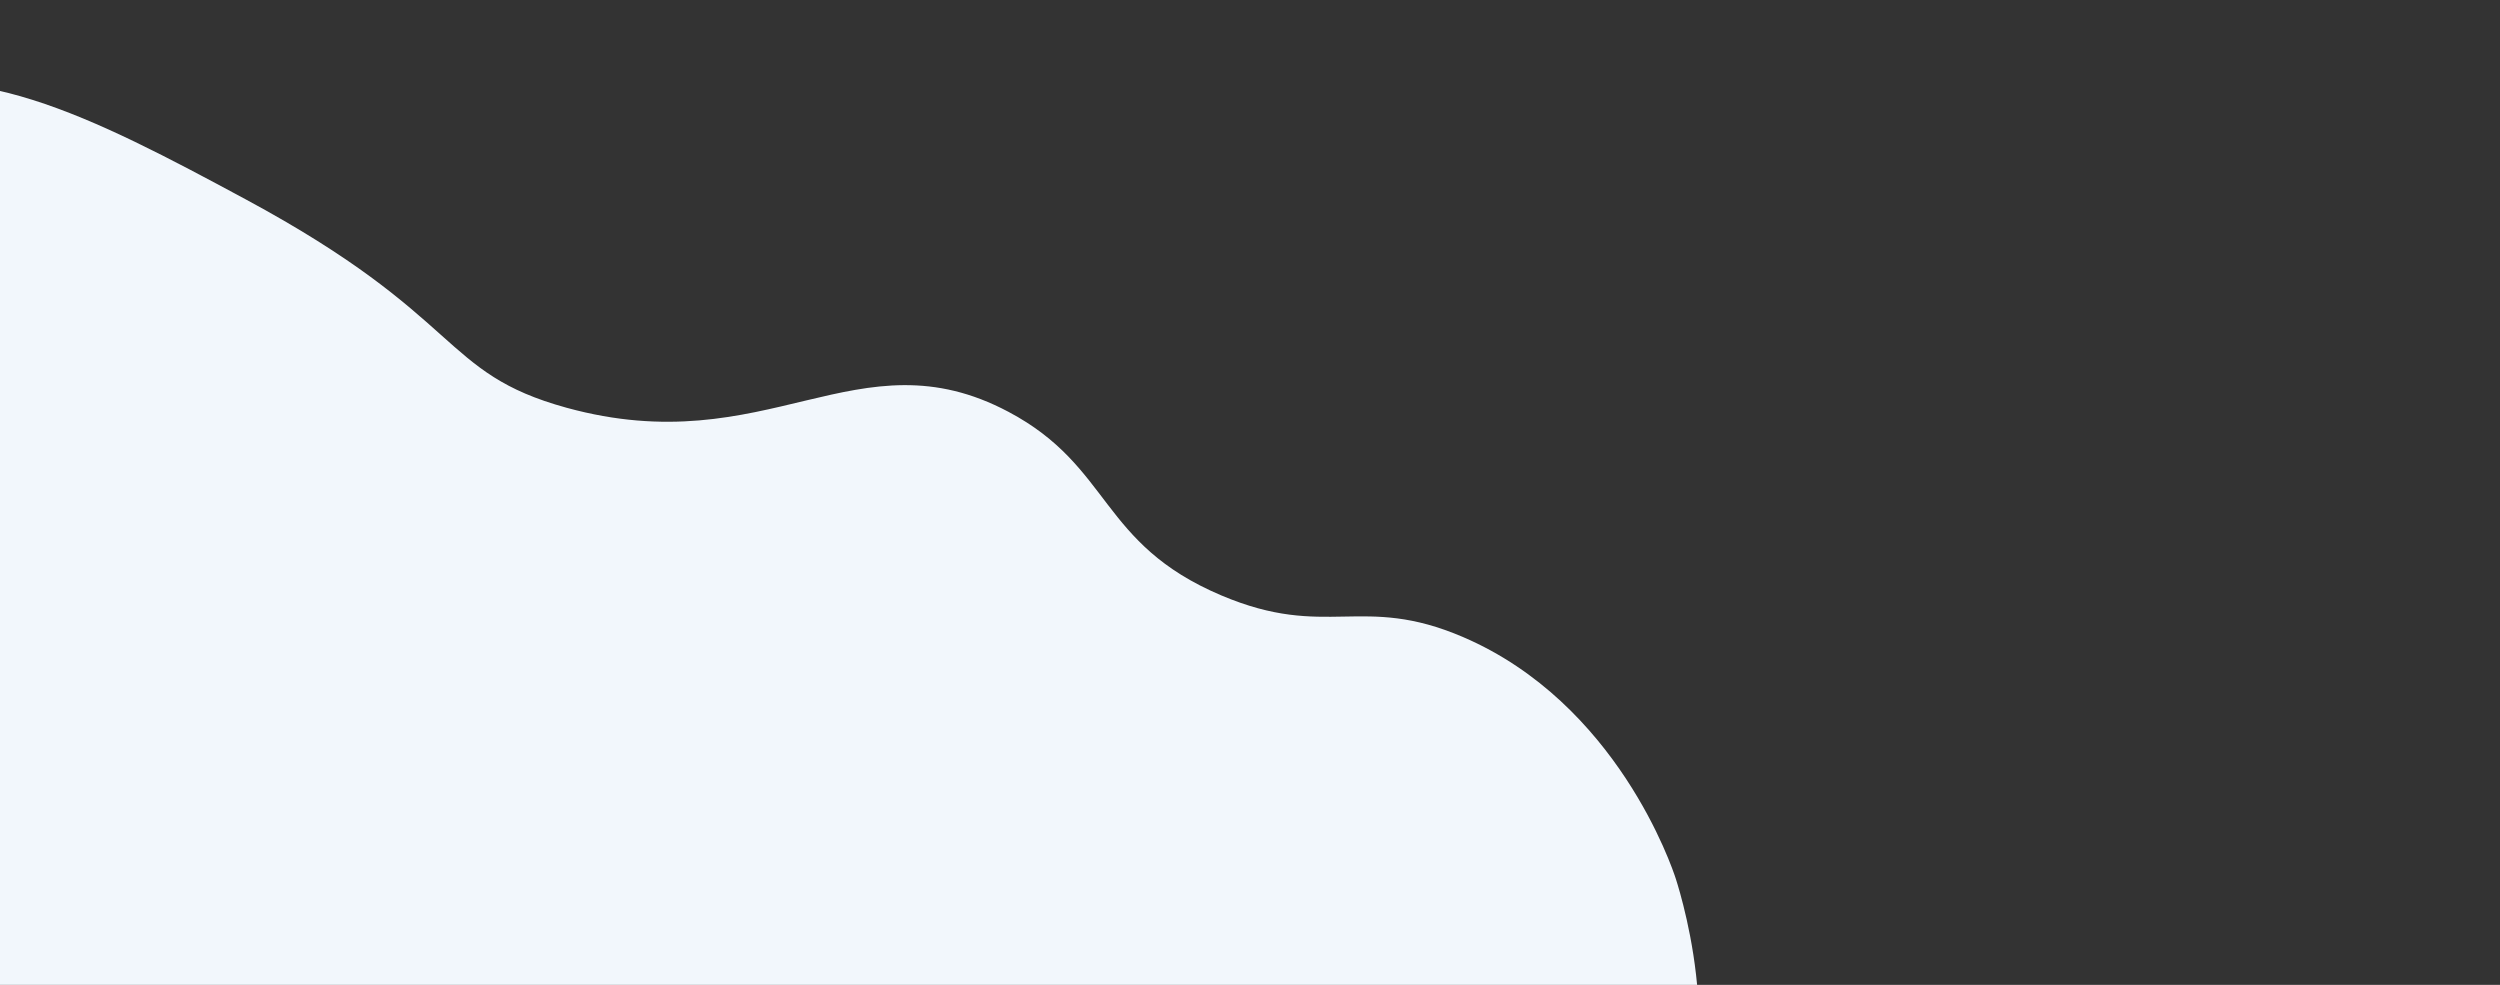 <svg id="OBJECTS" xmlns="http://www.w3.org/2000/svg" width="1027.714" height="404.857" viewBox="0 0 1027.714 404.857"><rect x="0" y="0" width="1027.714" height="404.857" fill="#333333" stroke="none"/><defs><style>.cls-1{fill:#f2f7fc;}</style></defs><title>bg5636854fd</title><path class="cls-1" d="M232.931,167.626c-52.232-14.341-41.627-37.042-132-85.714C37.761,47.891-14.451,20.72-63.64,40.769c-23.072,9.404-51.505,31.652-61.373,61.714-7.606,23.172-7.507,61.189-7.507,73.935,0,0,.008,5.174.157,10.065C-130.657,242.55-76.459,342.151-65.354,363.055-14.965,457.911-37.65,464.271-10.497,489.912c62.286,58.817,145.313-8.967,330.857-8.571,205.304.438,312.314,62.789,360,1.714,32.975-42.234,11.309-113.13,8.571-121.714-1.494-4.683-24.148-72.212-87.429-99.429-41.895-18.019-56.015,1.236-99.428-17.143-50.268-21.28-44.923-52.846-87.429-75.429C352.474,136.31,315.586,190.32,232.931,167.626Z"/></svg>